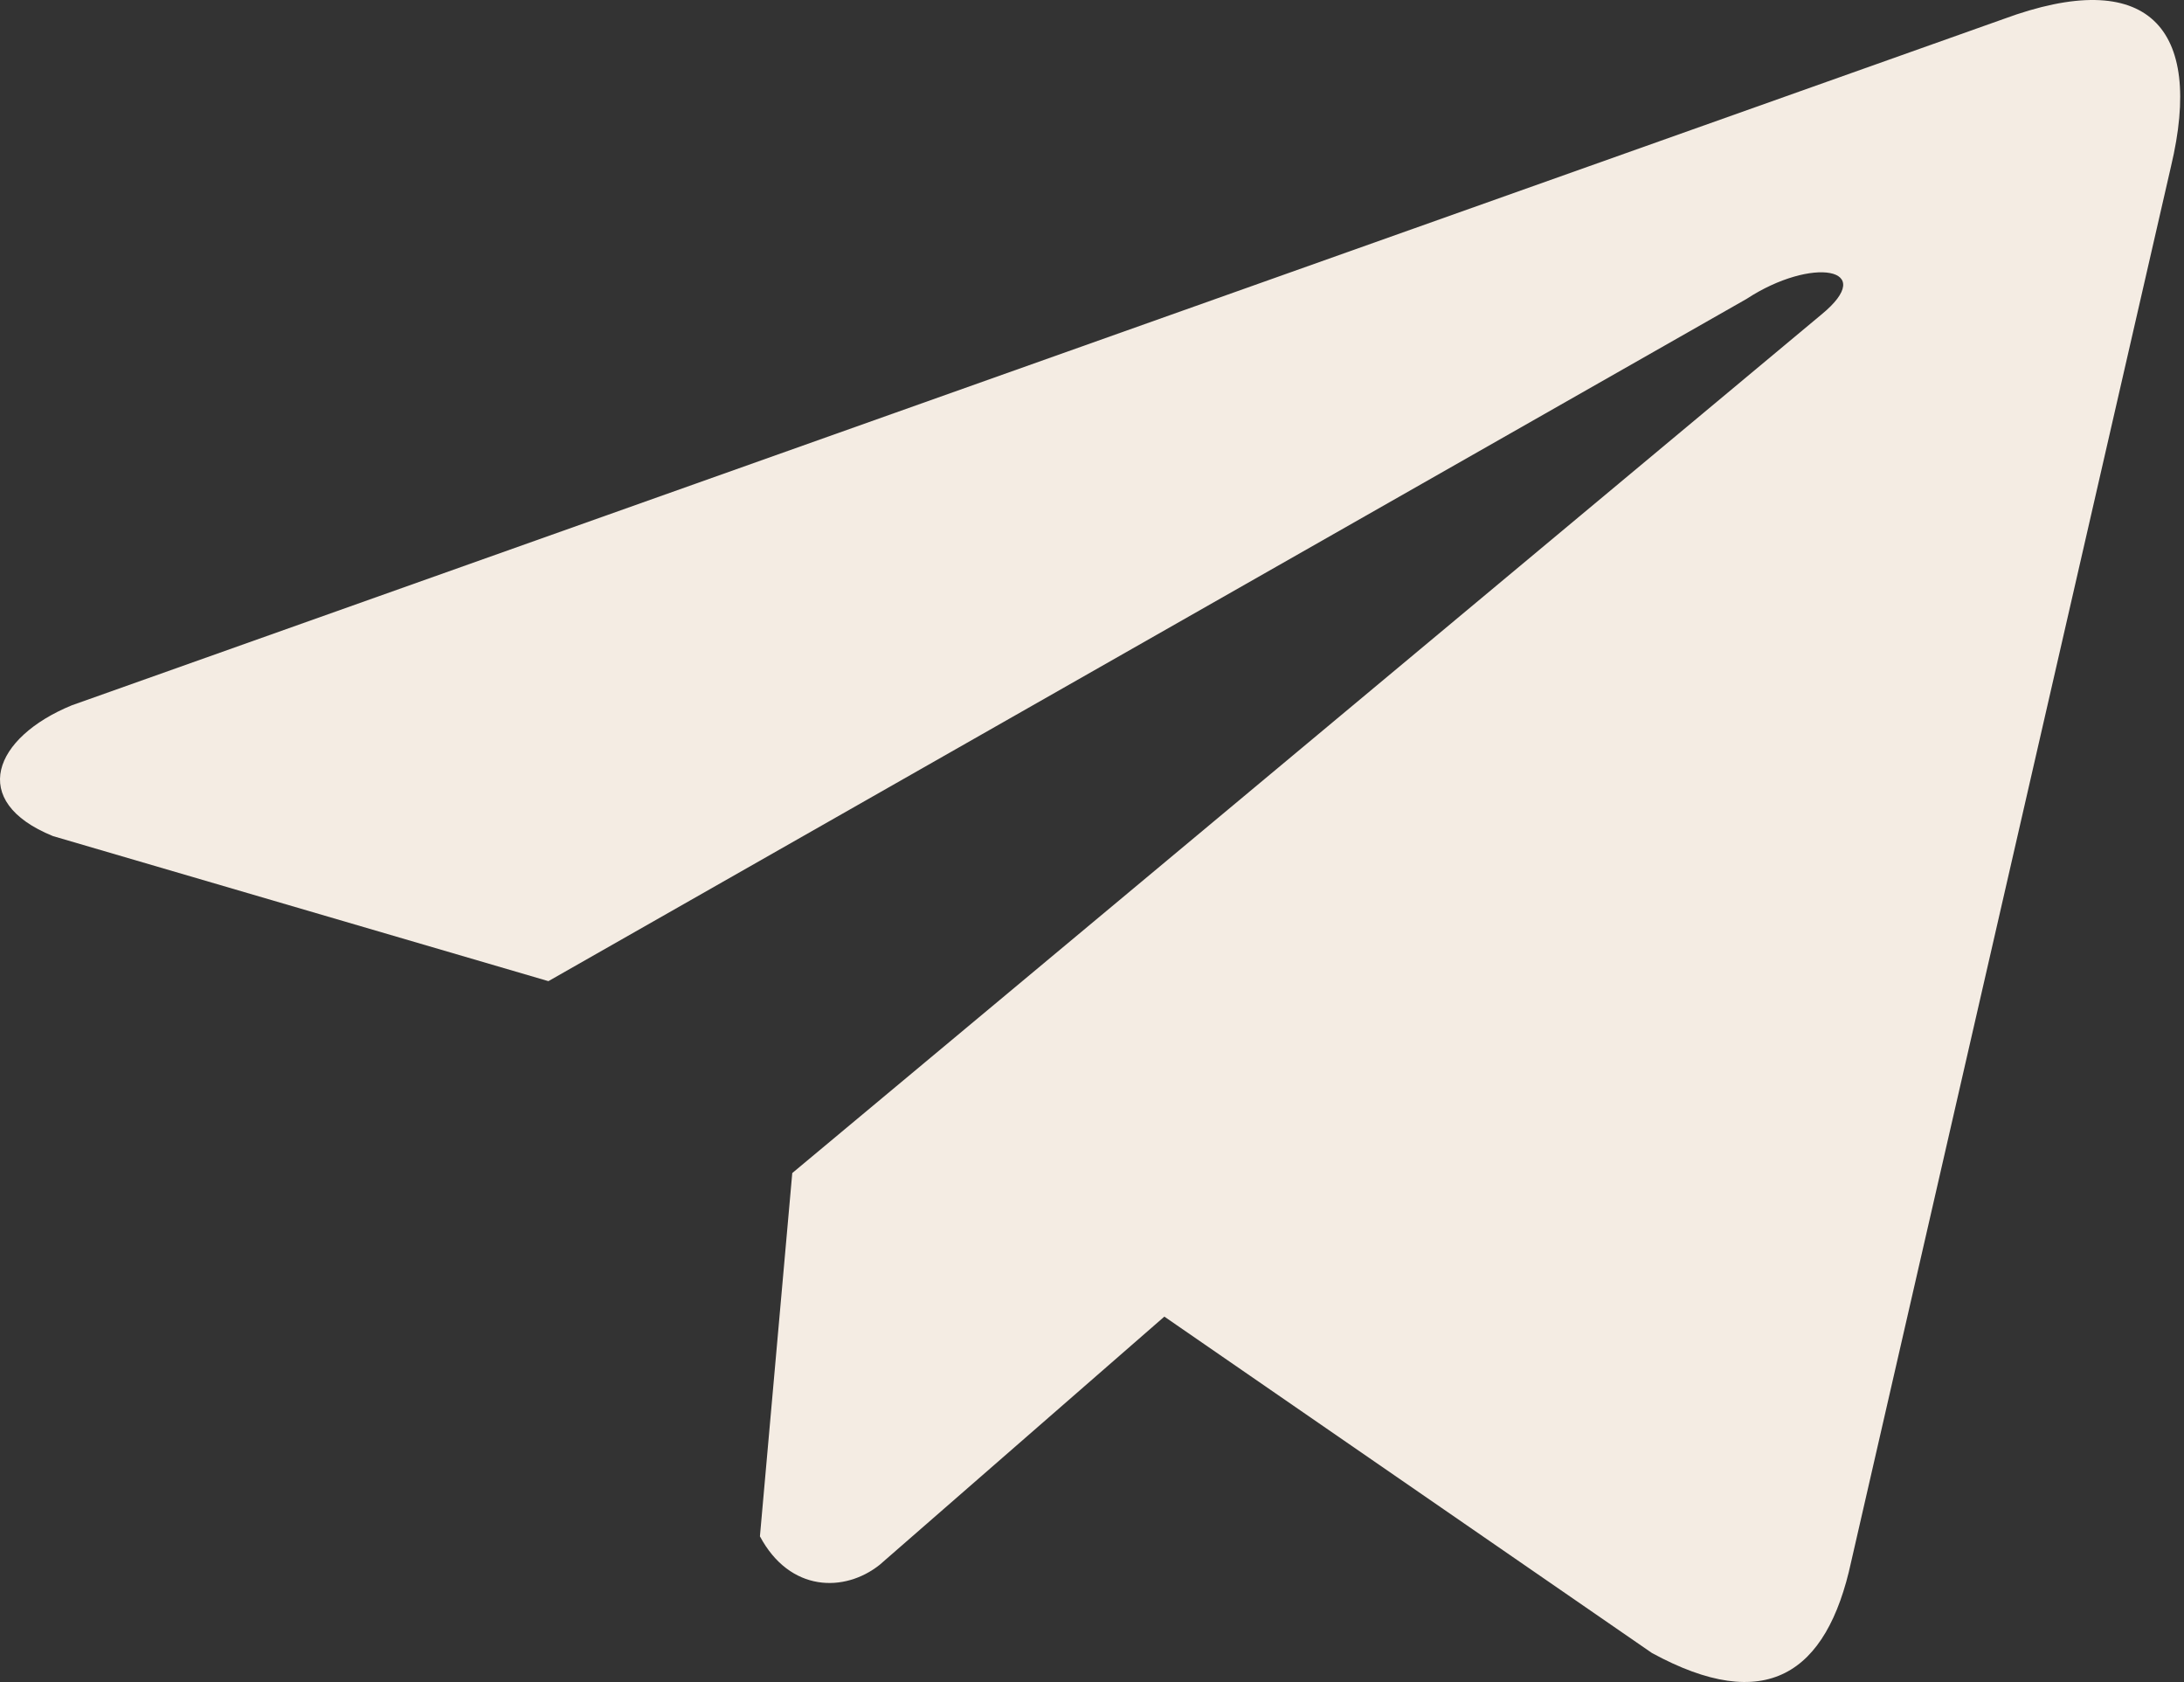 <?xml version="1.0" encoding="UTF-8"?> <svg xmlns="http://www.w3.org/2000/svg" width="100" height="77" viewBox="0 0 100 77" fill="none"><rect x="0" y="0" width="100" height="77" fill="#333333" stroke="none"/><path d="M91.722 0.875L3.281 32.291C-0.278 33.754 -1.482 36.684 2.421 38.274L25.11 44.916L79.969 13.685C82.964 11.724 86.031 12.247 83.392 14.404L36.276 53.701L34.795 70.331C36.166 72.899 38.676 72.911 40.278 71.635L53.313 60.273L75.638 75.672C80.824 78.5 83.645 76.675 84.761 71.492L99.404 7.621C100.925 1.242 98.332 -1.569 91.722 0.875Z" fill="#F4ECE3"></path></svg> 